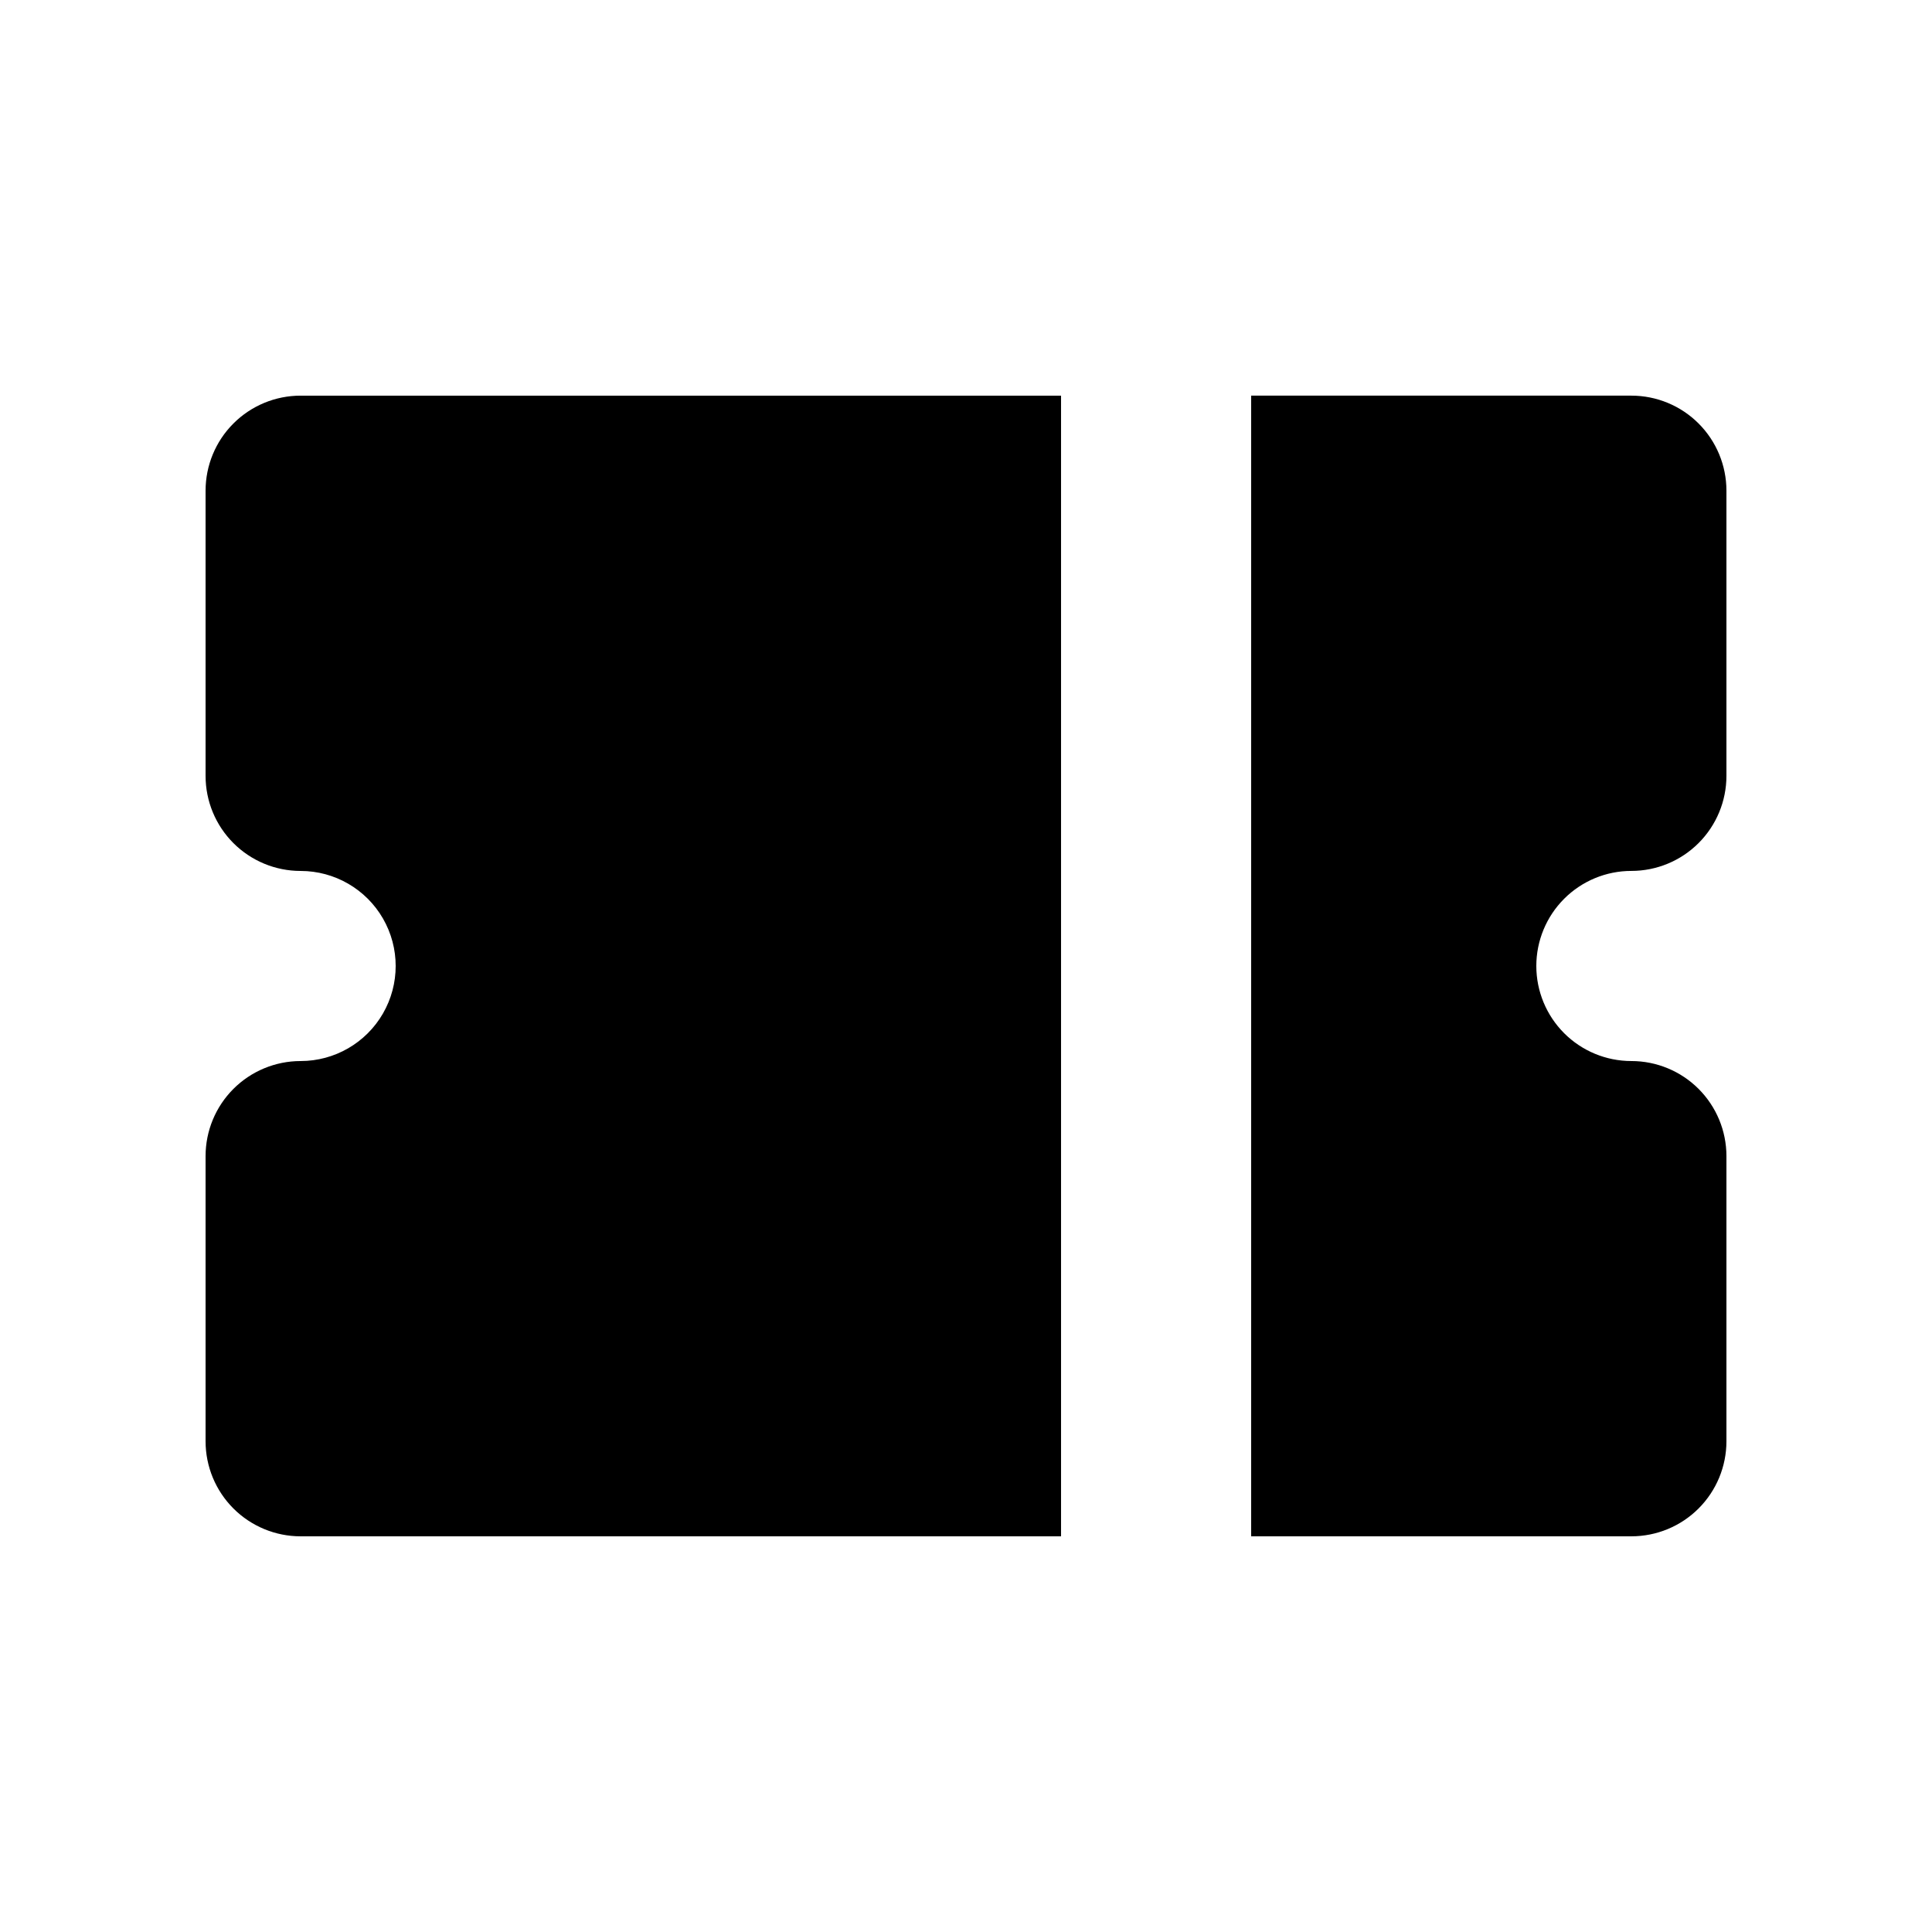 <?xml version="1.0" encoding="UTF-8"?>
<!-- Uploaded to: SVG Repo, www.svgrepo.com, Generator: SVG Repo Mixer Tools -->
<svg fill="#000000" width="800px" height="800px" version="1.1" viewBox="144 144 512 512" xmlns="http://www.w3.org/2000/svg">
 <path d="m551.14 400c0 6.68 2.656 13.086 7.379 17.812 4.723 4.723 11.133 7.375 17.812 7.375 6.68 0 13.09 2.656 17.812 7.379 4.723 4.727 7.379 11.133 7.379 17.812v75.57c0 6.684-2.656 13.09-7.379 17.812-4.723 4.727-11.133 7.379-17.812 7.379h-100.76v-302.29h100.76c6.68 0 13.09 2.652 17.812 7.379 4.723 4.723 7.379 11.129 7.379 17.812v75.57c0 6.68-2.656 13.09-7.379 17.812-4.723 4.723-11.133 7.379-17.812 7.379-6.68 0-13.09 2.652-17.812 7.379-4.723 4.723-7.379 11.129-7.379 17.812zm-352.66-125.95v75.57c0 6.68 2.652 13.09 7.375 17.812 4.727 4.723 11.133 7.379 17.812 7.379 9 0 17.316 4.801 21.816 12.594 4.5 7.793 4.5 17.398 0 25.191s-12.816 12.594-21.816 12.594c-6.68 0-13.086 2.656-17.812 7.379-4.723 4.727-7.375 11.133-7.375 17.812v75.57c0 6.684 2.652 13.09 7.375 17.812 4.727 4.727 11.133 7.379 17.812 7.379h201.52v-302.29h-201.52c-6.68 0-13.086 2.652-17.812 7.379-4.723 4.723-7.375 11.129-7.375 17.812z"/>
</svg>